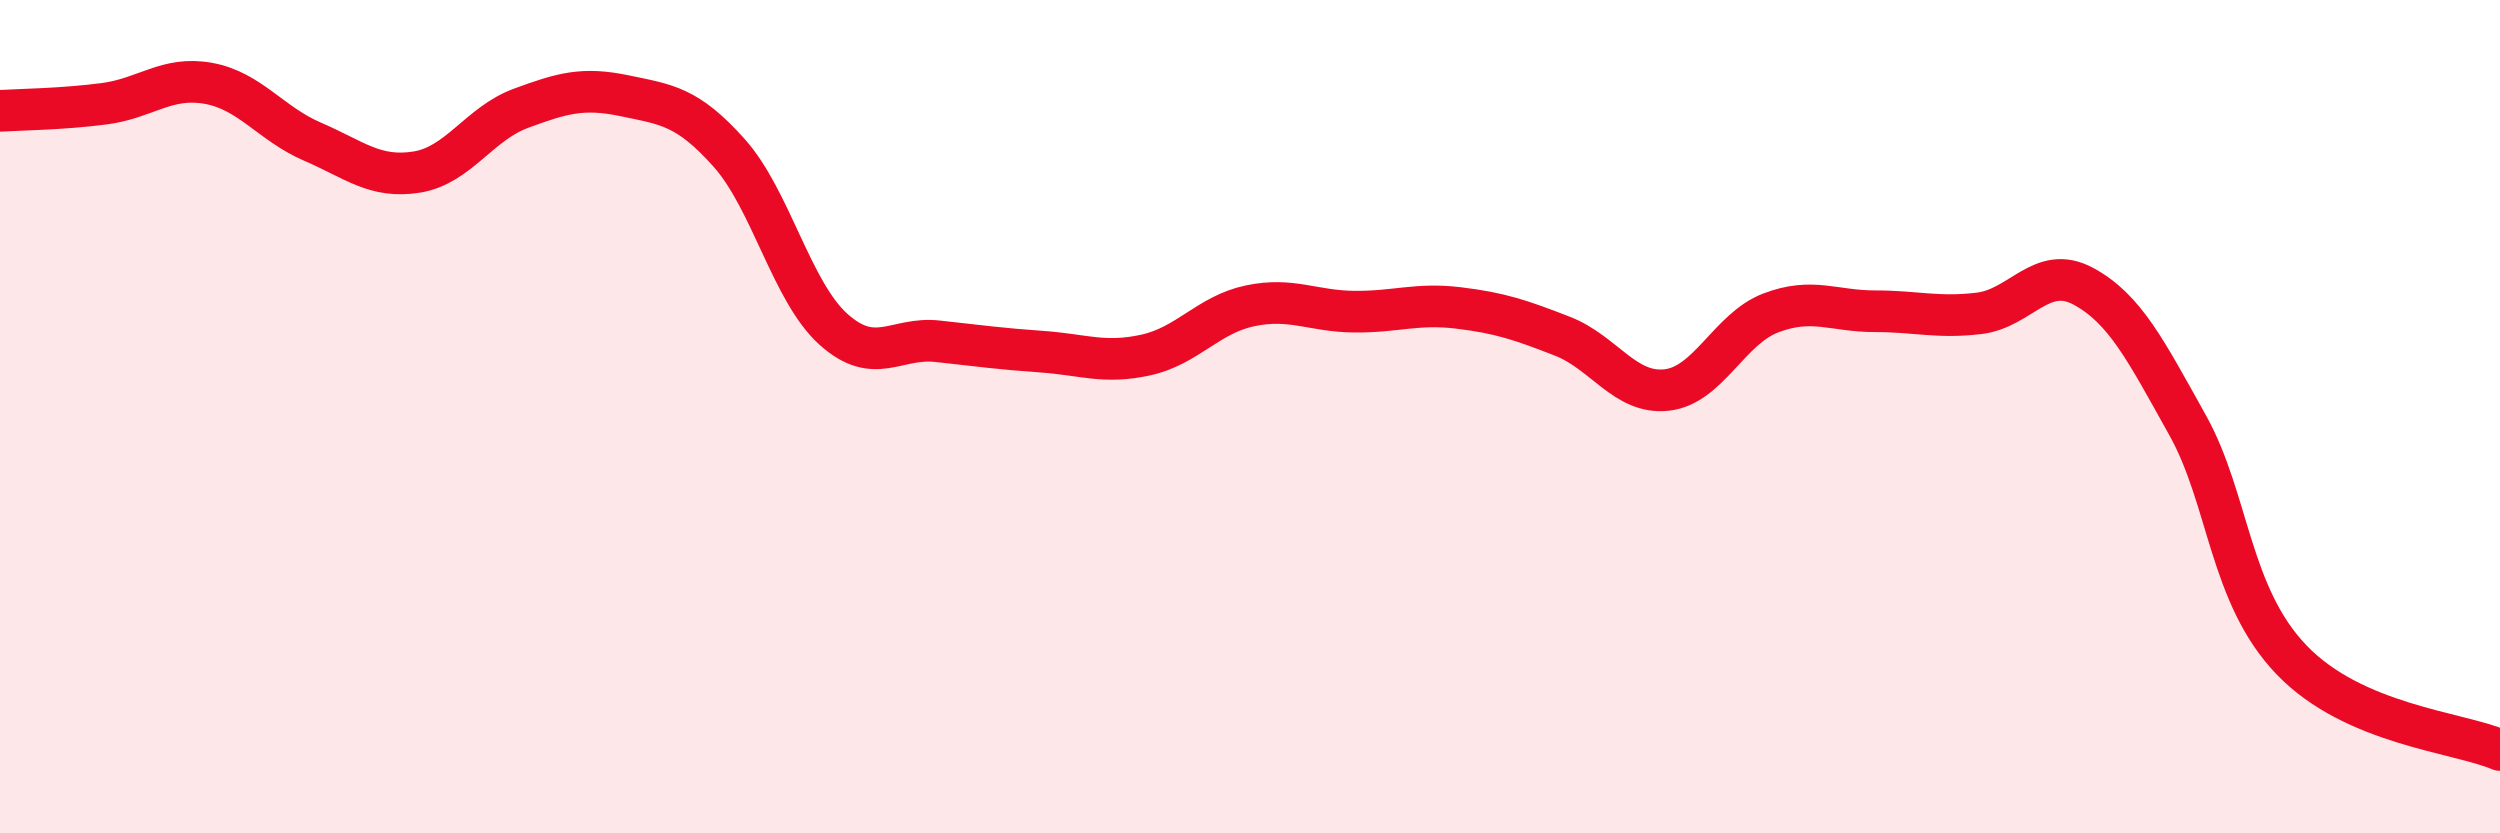 
    <svg width="60" height="20" viewBox="0 0 60 20" xmlns="http://www.w3.org/2000/svg">
      <path
        d="M 0,2.66 C 0.5,2.63 1.5,2.62 2.5,2.49 C 3.5,2.36 4,1.82 5,2 C 6,2.18 6.5,2.97 7.5,3.4 C 8.5,3.83 9,4.29 10,4.13 C 11,3.97 11.5,2.97 12.5,2.6 C 13.5,2.23 14,2.09 15,2.3 C 16,2.51 16.5,2.55 17.5,3.67 C 18.5,4.79 19,7 20,7.9 C 21,8.8 21.5,8.08 22.5,8.19 C 23.5,8.3 24,8.37 25,8.44 C 26,8.51 26.5,8.74 27.5,8.52 C 28.5,8.3 29,7.55 30,7.34 C 31,7.13 31.5,7.47 32.5,7.48 C 33.5,7.49 34,7.27 35,7.39 C 36,7.51 36.5,7.68 37.5,8.07 C 38.5,8.46 39,9.47 40,9.36 C 41,9.25 41.5,7.89 42.5,7.51 C 43.5,7.13 44,7.47 45,7.47 C 46,7.47 46.5,7.64 47.5,7.52 C 48.5,7.4 49,6.33 50,6.87 C 51,7.41 51.5,8.41 52.5,10.2 C 53.5,11.99 53.5,14.28 55,15.84 C 56.5,17.4 59,17.57 60,18L60 20L0 20Z"
        fill="#EB0A25"
        opacity="0.1"
        stroke-linecap="round"
        stroke-linejoin="round"
      />
      <path
        d="M 0,2.66 C 0.5,2.63 1.5,2.62 2.5,2.49 C 3.5,2.36 4,1.82 5,2 C 6,2.18 6.5,2.97 7.5,3.4 C 8.5,3.83 9,4.29 10,4.13 C 11,3.97 11.5,2.97 12.5,2.6 C 13.5,2.23 14,2.09 15,2.3 C 16,2.51 16.5,2.55 17.5,3.67 C 18.5,4.79 19,7 20,7.9 C 21,8.8 21.5,8.08 22.5,8.19 C 23.5,8.3 24,8.37 25,8.44 C 26,8.51 26.5,8.74 27.5,8.52 C 28.5,8.3 29,7.55 30,7.34 C 31,7.13 31.5,7.47 32.5,7.48 C 33.5,7.49 34,7.27 35,7.39 C 36,7.51 36.5,7.68 37.5,8.07 C 38.5,8.46 39,9.47 40,9.36 C 41,9.25 41.5,7.89 42.5,7.51 C 43.5,7.13 44,7.47 45,7.47 C 46,7.47 46.5,7.64 47.5,7.52 C 48.5,7.4 49,6.33 50,6.87 C 51,7.41 51.5,8.41 52.5,10.2 C 53.5,11.99 53.5,14.28 55,15.84 C 56.5,17.4 59,17.57 60,18"
        stroke="#EB0A25"
        stroke-width="1"
        fill="none"
        stroke-linecap="round"
        stroke-linejoin="round"
      />
    </svg>
  